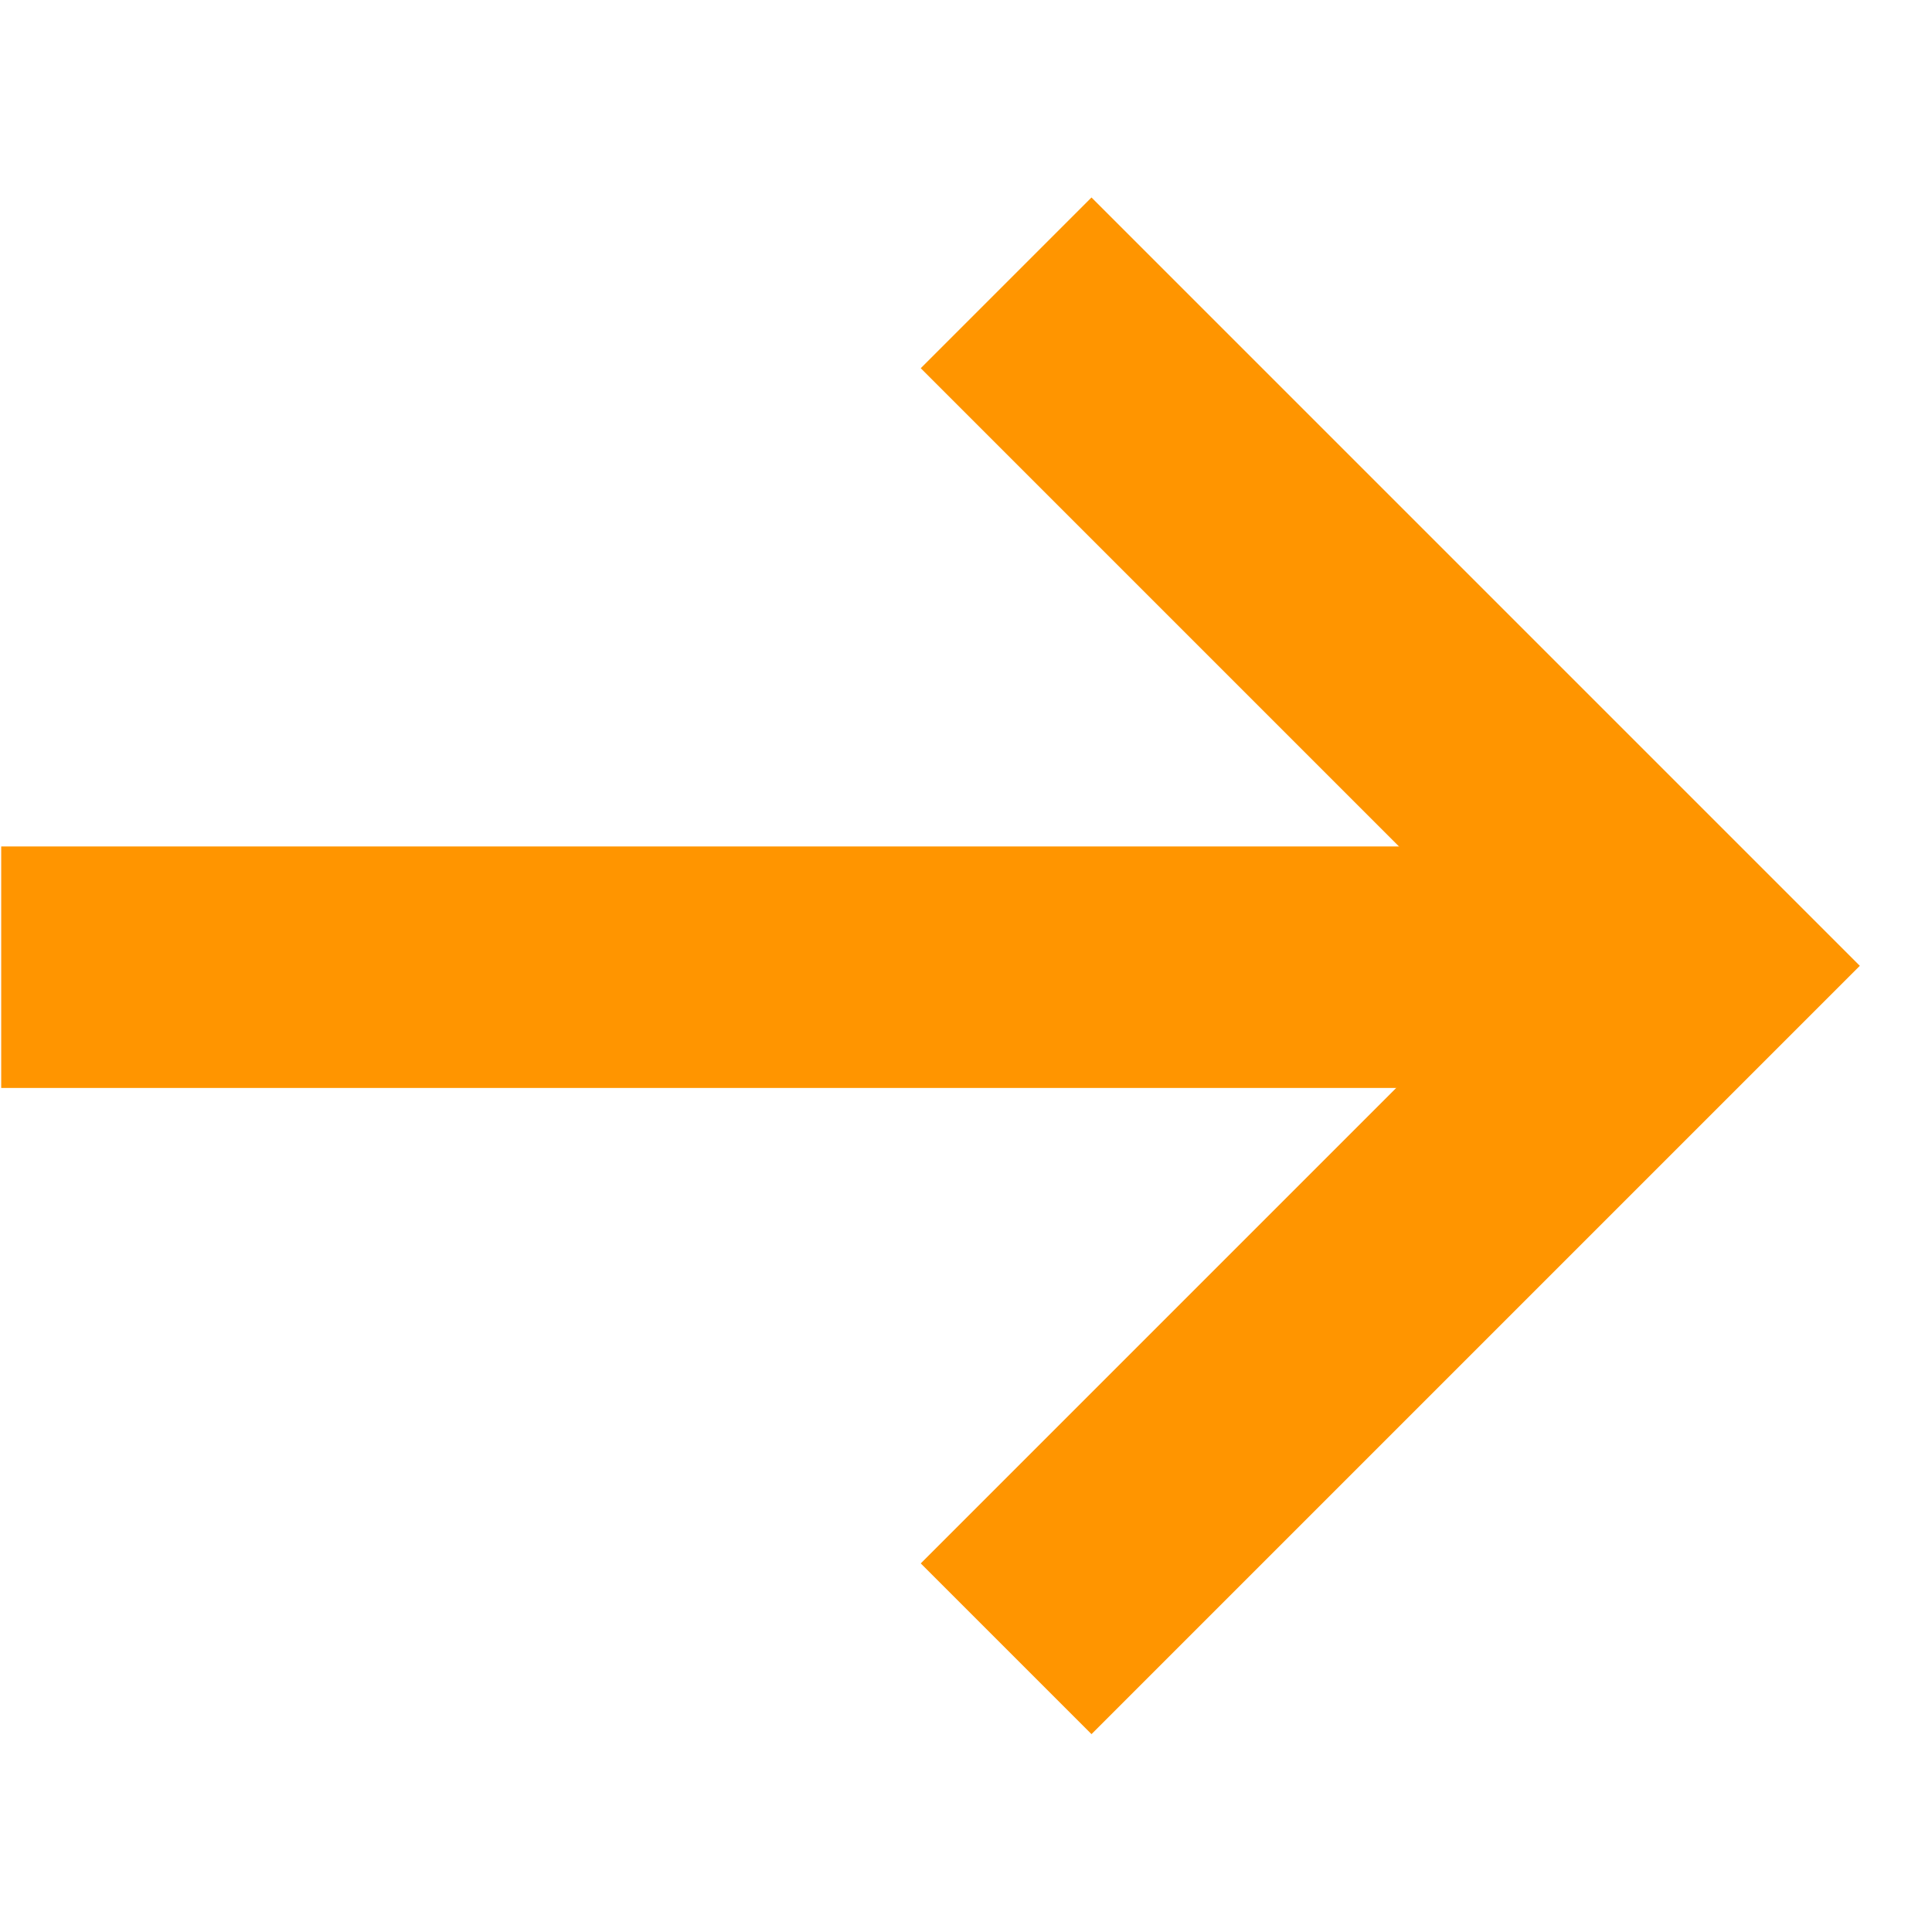 <svg xmlns="http://www.w3.org/2000/svg" xmlns:xlink="http://www.w3.org/1999/xlink" fill="none" version="1.1" width="24" height="24" viewBox="0 0 24 24"><defs><clipPath id="master_svg0_27_1955"><rect x="0" y="0" width="24" height="24" rx="0"/></clipPath></defs><g clip-path="url(#master_svg0_27_1955)"><g><g><path d="M20.015,13.515L0.015,13.515L0.015,10.515L20.015,10.515L20.015,13.515Z" fill-rule="evenodd" fill="#FF9500" fill-opacity="1"/></g><g transform="matrix(0.707,0.707,-0.707,0.707,6.146,-7.809)"><path d="M23,5.015L23,15.515L26,15.515L26,2.015L12.5,2.015L12.5,5.015L23,5.015Z" fill-rule="evenodd" fill="#FF9500" fill-opacity="1"/></g></g></g></svg>
